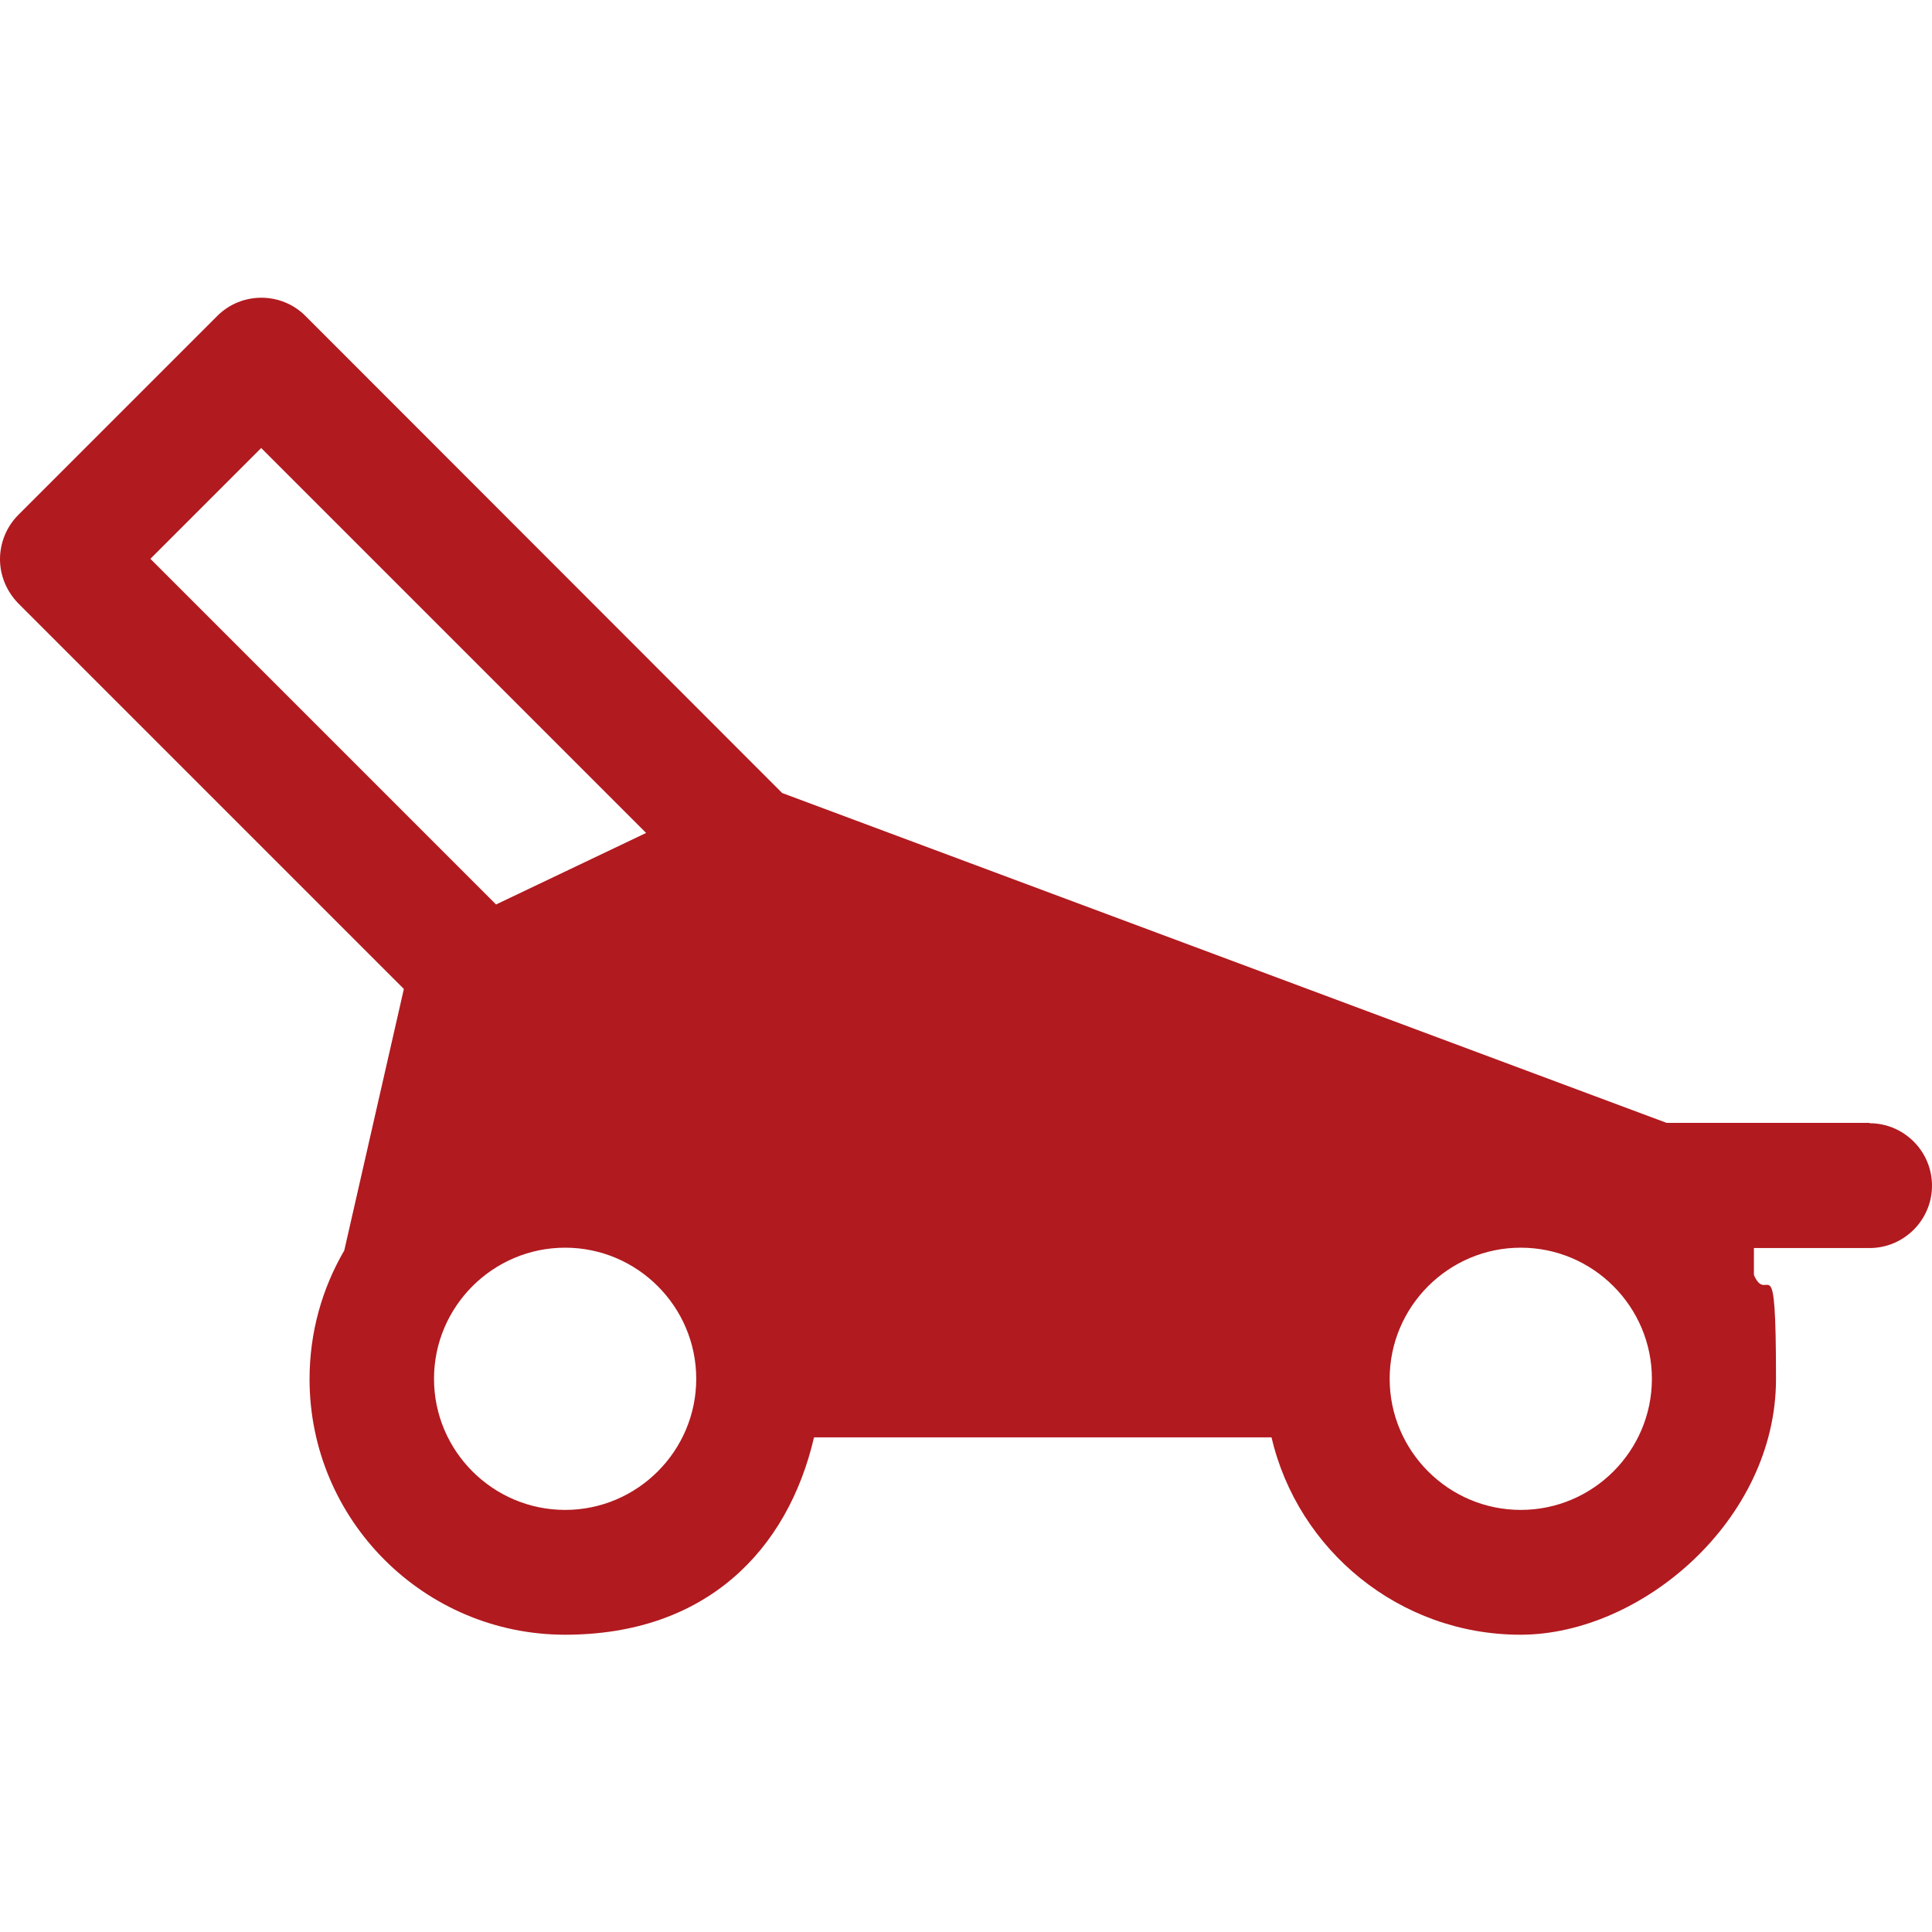 <?xml version="1.0" encoding="UTF-8"?>
<svg id="Layer_1" xmlns="http://www.w3.org/2000/svg" version="1.1" viewBox="0 0 551.1 551.1">
  <!-- Generator: Adobe Illustrator 29.5.1, SVG Export Plug-In . SVG Version: 2.1.0 Build 141)  -->
  <defs>
    <style>
      .st0 {
        fill: #b11a1f;
      }
    </style>
  </defs>
  <path class="st0" d="M533.3,320.3h-57.9l-252.3-94.1L87.1,90.1c-6.9-6.9-18.2-6.9-25.1,0L5.2,146.9c-3.3,3.3-5.2,7.9-5.2,12.6s1.9,9.2,5.2,12.6l110,110-17,74.6c-6.3,10.8-9.9,23.3-9.9,36.7,0,40.2,32.7,72.9,72.9,72.9s63.5-24.1,71-56.3h130.5c7.5,32.2,36.5,56.3,71,56.3s72.9-32.7,72.9-72.9-2.3-20.6-6.3-29.7v-7.7h33c9.8,0,17.8-8,17.8-17.8,0-9.8-8-17.8-17.8-17.8ZM42.9,159.4l31.6-31.6,109.8,109.8-42.8,20.4-98.6-98.6ZM161.2,430.7c-20.6,0-37.4-16.8-37.4-37.4s16.8-37.4,37.4-37.4,37.4,16.8,37.4,37.4-16.8,37.4-37.4,37.4ZM433.8,430.7c-20.6,0-37.4-16.8-37.4-37.4s16.8-37.4,37.4-37.4,37.4,16.8,37.4,37.4-16.8,37.4-37.4,37.4Z"/>
</svg>